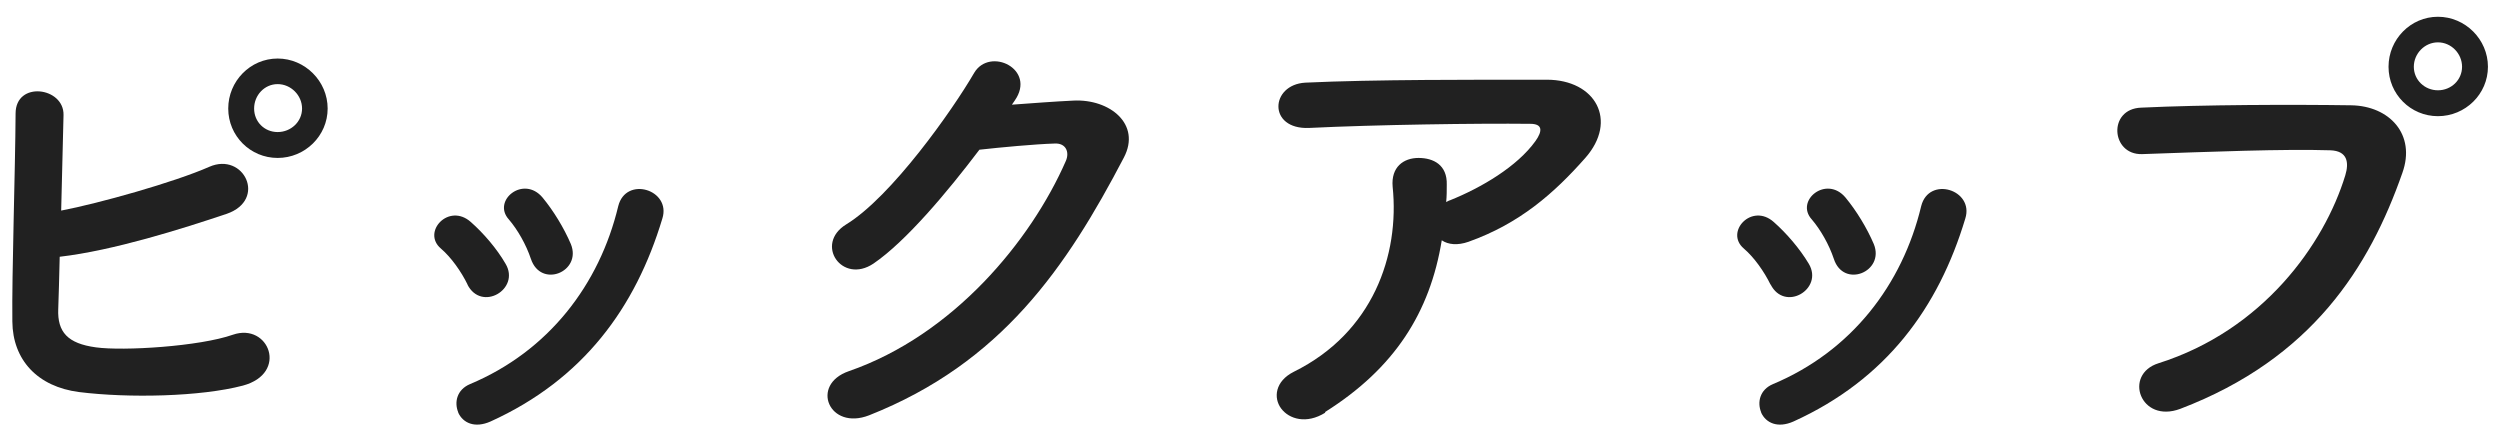 <?xml version="1.0" encoding="UTF-8"?>
<svg width="85" height="15" xmlns="http://www.w3.org/2000/svg" viewBox="0 0 85 15">
  <defs>
    <style>
      .cls-1 {
        fill: #212121;
      }
    </style>
  </defs>
  <path class="cls-1" d="M1.98,10.51c-.03.78.32,1.17,1.28,1.3.93.13,3.52-.03,4.66-.43,1.22-.42,1.9,1.31.34,1.73-1.44.38-3.89.43-5.57.22-1.41-.18-2.26-1.09-2.27-2.4-.02-1.6.1-5.17.11-7.07,0-1.12,1.65-.9,1.63.05-.02.86-.05,2.06-.08,3.25,1.26-.24,3.84-.96,5.04-1.49,1.17-.51,1.97,1.12.59,1.6-1.52.51-3.86,1.25-5.68,1.46-.02.7-.03,1.34-.05,1.79ZM9.44,5.37c-.93,0-1.68-.75-1.68-1.68s.75-1.7,1.68-1.7,1.7.77,1.7,1.7-.77,1.68-1.7,1.68ZM9.44,2.86c-.45,0-.8.38-.8.83s.35.8.8.8.83-.35.83-.8-.38-.83-.83-.83Z"/>
  <path class="cls-1" d="M15.9,9.68c-.22-.45-.56-.93-.91-1.23-.66-.56.27-1.57,1.02-.9.43.38.88.9,1.18,1.42.51.86-.82,1.65-1.3.7ZM15.58,14.02c-.14-.34-.05-.77.4-.96,2.67-1.12,4.4-3.38,5.04-6.05.26-1.04,1.81-.56,1.5.42-.91,3.03-2.69,5.47-5.84,6.9-.54.24-.94.05-1.1-.3ZM18.05,8.8c-.16-.48-.45-.99-.75-1.34-.58-.64.5-1.52,1.15-.74.37.45.72,1.02.96,1.58.38.94-1.02,1.52-1.36.5Z"/>
  <path class="cls-1" d="M34.39,3.56c.69-.05,1.47-.11,2.11-.14,1.23-.06,2.31.8,1.71,1.94-1.95,3.73-4.16,6.98-8.66,8.76-1.36.53-2.02-1.04-.69-1.5,3.55-1.23,6.19-4.43,7.38-7.15.13-.3,0-.61-.38-.59-.67.02-1.84.13-2.56.21-1.09,1.44-2.5,3.12-3.6,3.87-1.07.72-2.02-.66-.93-1.33,1.54-.94,3.62-3.89,4.35-5.15.53-.9,2.13-.13,1.38.94l-.11.16Z"/>
  <path class="cls-1" d="M45.06,14.03c-.64.4-1.23.22-1.5-.14s-.21-.93.43-1.25c2.69-1.33,3.6-3.97,3.36-6.29-.06-.67.37-.98.88-.98s.98.24.96.91c0,.19,0,.4-.02.59.05-.02.08-.05.13-.06,1.07-.43,2.29-1.15,2.91-2.02.24-.34.24-.58-.18-.58-1.79-.02-5.28.03-7.52.14-1.41.06-1.33-1.47-.13-1.54,2.32-.11,5.81-.1,8.21-.1,1.66,0,2.43,1.39,1.31,2.66-1.06,1.2-2.23,2.23-3.97,2.85-.37.13-.69.1-.91-.05-.4,2.45-1.6,4.35-3.97,5.84Z"/>
  <path class="cls-1" d="M60.2,9.68c-.22-.45-.56-.93-.91-1.23-.66-.56.27-1.57,1.02-.9.43.38.88.9,1.19,1.42.51.86-.82,1.65-1.3.7ZM59.88,14.02c-.14-.34-.05-.77.4-.96,2.67-1.12,4.4-3.38,5.04-6.05.26-1.04,1.81-.56,1.5.42-.91,3.03-2.69,5.47-5.84,6.9-.54.24-.94.05-1.1-.3ZM62.35,8.8c-.16-.48-.45-.99-.75-1.34-.58-.64.5-1.52,1.15-.74.37.45.72,1.02.96,1.58.38.94-1.03,1.52-1.36.5Z"/>
  <path class="cls-1" d="M73.39,12.35c3.54-1.12,5.63-4.03,6.35-6.39.13-.43.08-.83-.51-.85-1.57-.05-4.1.05-6.4.13-1.06.03-1.17-1.54-.03-1.58,2.11-.1,5.11-.11,7.14-.08,1.3.02,2.21.99,1.74,2.3-1.12,3.2-3.07,6.31-7.55,8.02-1.36.51-1.95-1.17-.74-1.55ZM82.89,3.95c-.93,0-1.68-.75-1.68-1.68s.75-1.7,1.68-1.7,1.7.77,1.7,1.7-.77,1.68-1.7,1.68ZM82.89,1.44c-.45,0-.82.38-.82.83s.37.8.82.8.82-.35.82-.8-.37-.83-.82-.83Z"/>
</svg>